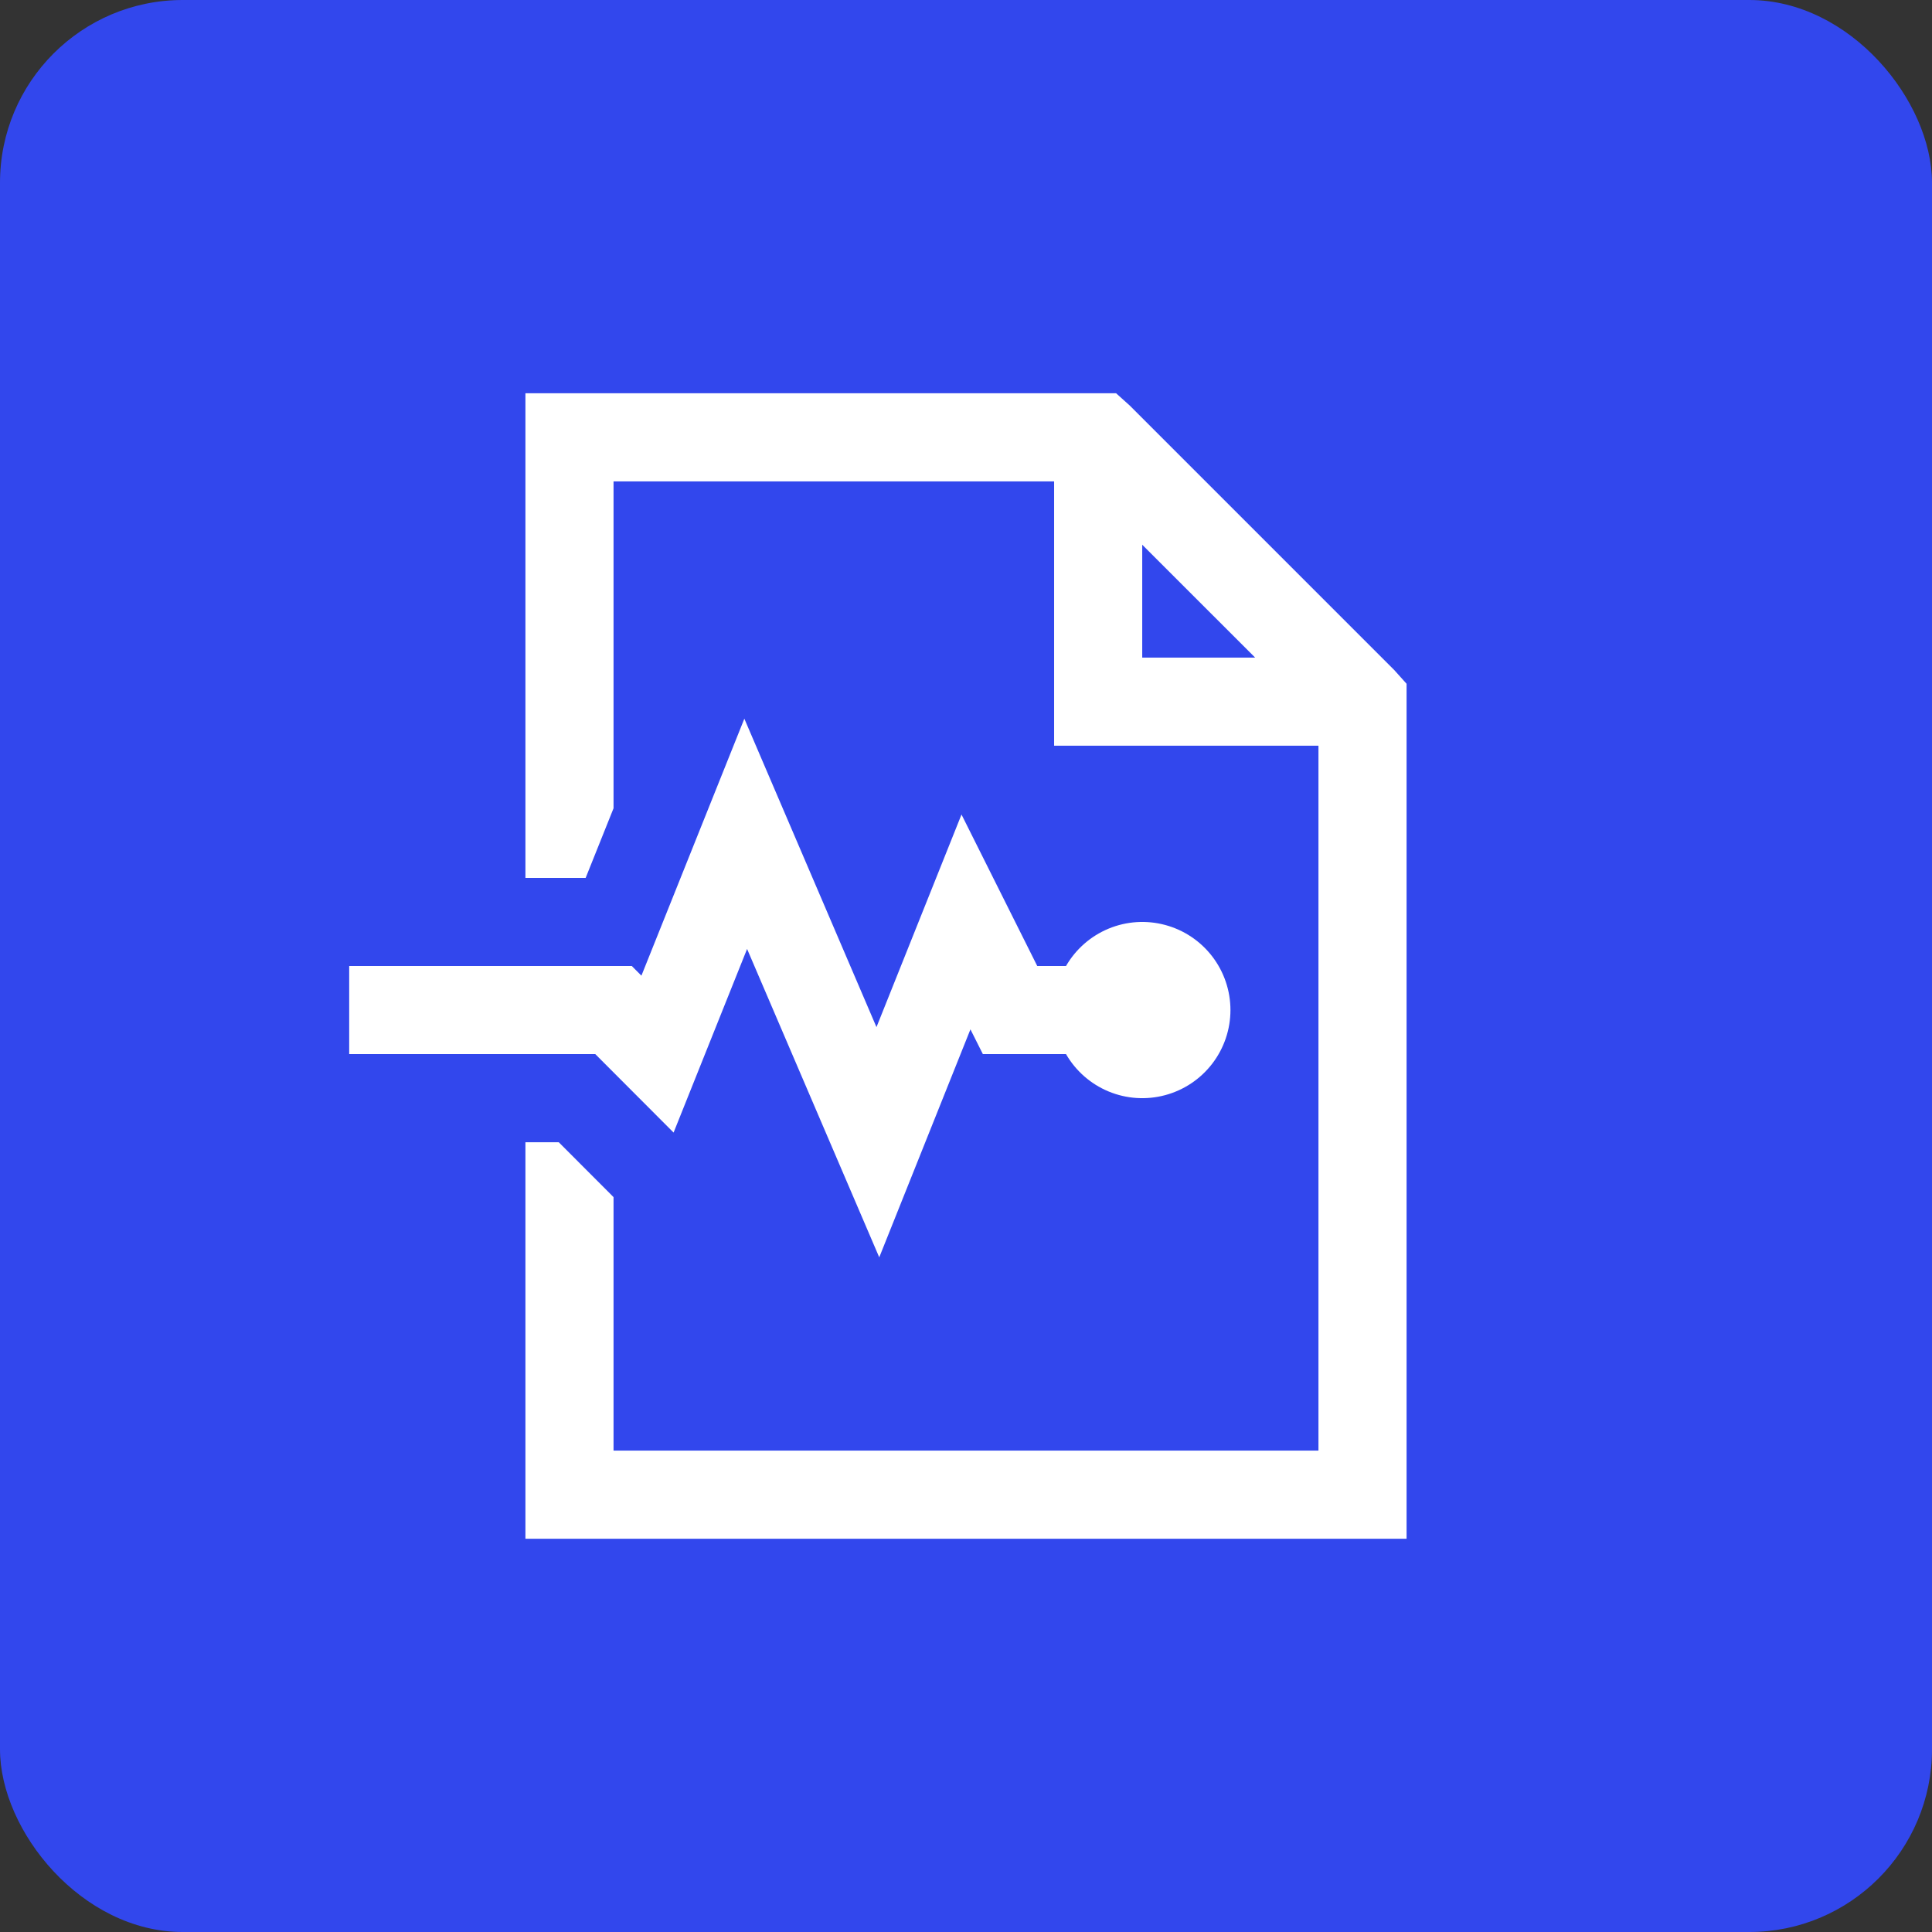 <svg width="74" height="74" viewBox="0 0 74 74" fill="none" xmlns="http://www.w3.org/2000/svg">
<rect x="0" y="0" width="74" height="74" fill="#333333" stroke="none"/>
<rect width="74" height="74" rx="7" fill="#3247ED"/>
<path d="M20.125 15.062V33.625H22.432L23.5 30.959V18.438H40.375V28.562H50.5V55.562H23.5V45.853L23.411 45.763L21.401 43.75H20.125V58.938H53.875V26.19L53.401 25.662L43.276 15.537L42.748 15.062H20.125ZM43.75 20.864L48.075 25.188H43.75V20.864ZM28.51 27.528L24.568 37.37L24.199 37H13.375V40.375H22.801L25.8 43.38L28.615 36.347L33.677 48.159L37.17 39.427L37.646 40.375H40.831C41.202 41.018 41.776 41.521 42.462 41.806C43.148 42.09 43.909 42.14 44.627 41.947C45.345 41.755 45.979 41.331 46.431 40.742C46.883 40.153 47.129 39.431 47.129 38.688C47.129 37.944 46.883 37.222 46.431 36.633C45.979 36.044 45.345 35.62 44.627 35.428C43.909 35.235 43.148 35.285 42.462 35.569C41.776 35.854 41.202 36.357 40.831 37H39.729L36.828 31.198L33.571 39.341L28.51 27.528Z" fill="white"/>
</svg>
